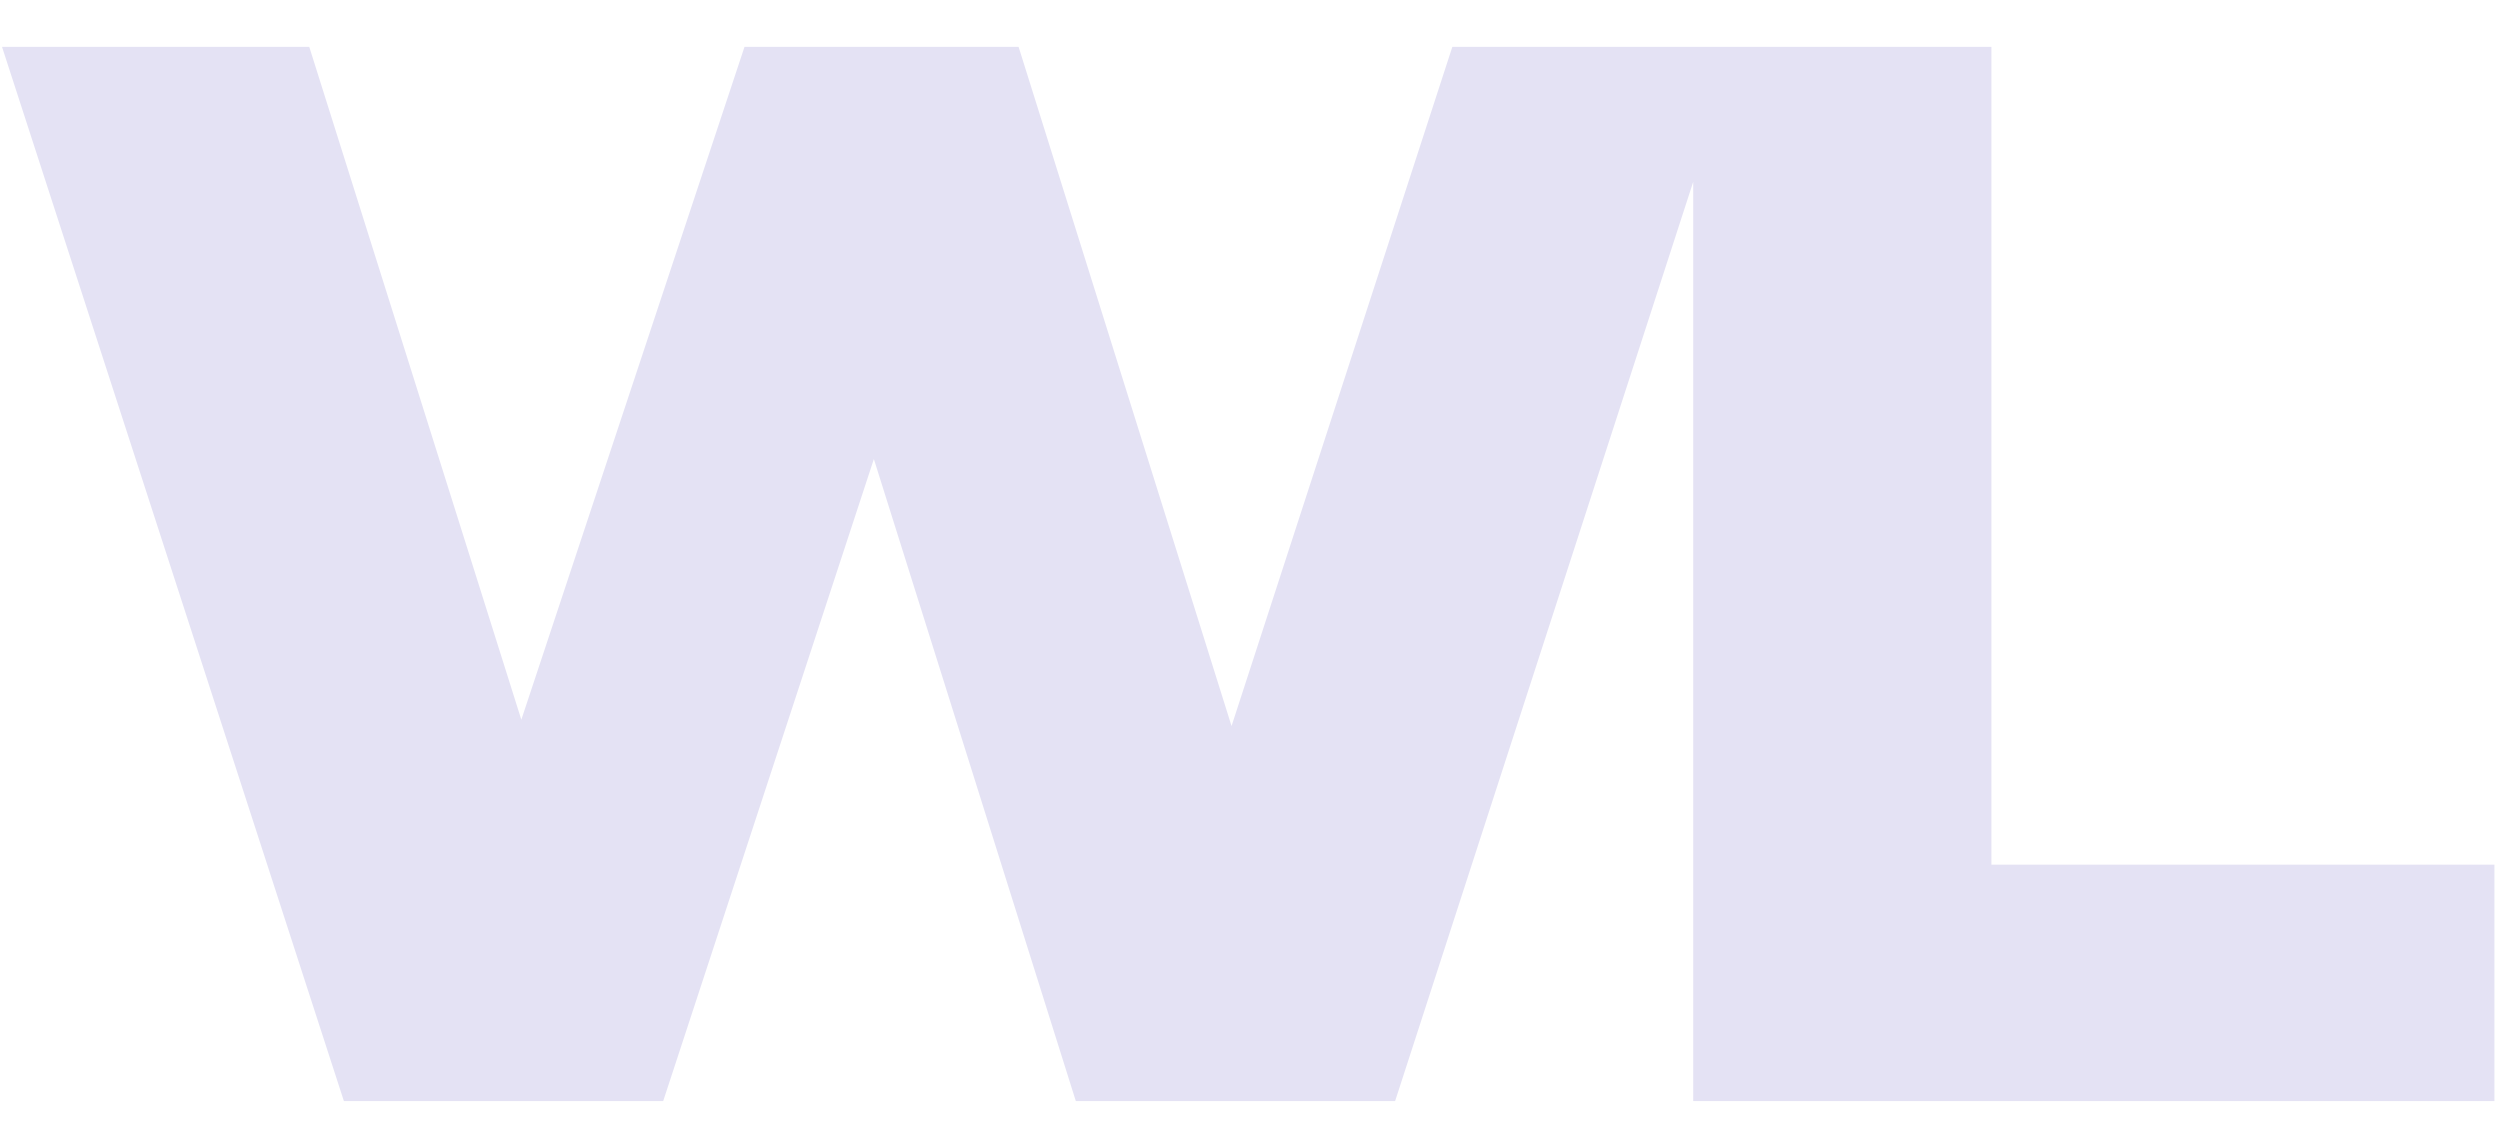 <svg width="196" height="90" viewBox="0 0 166 70" fill="none" xmlns="http://www.w3.org/2000/svg">
<path d="M22.835 70L0.135 -4.76837e-06H20.535L39.635 60.6H29.335L49.435 -4.76837e-06H67.635L86.635 60.6H76.735L96.435 -4.76837e-06H115.335L92.635 70H71.435L55.235 18.5H60.935L44.035 70H22.835ZM112.43 70V-4.76837e-06H132.23V54.3H165.63V70H112.43Z" fill="#E4E2F4"/>
</svg>

